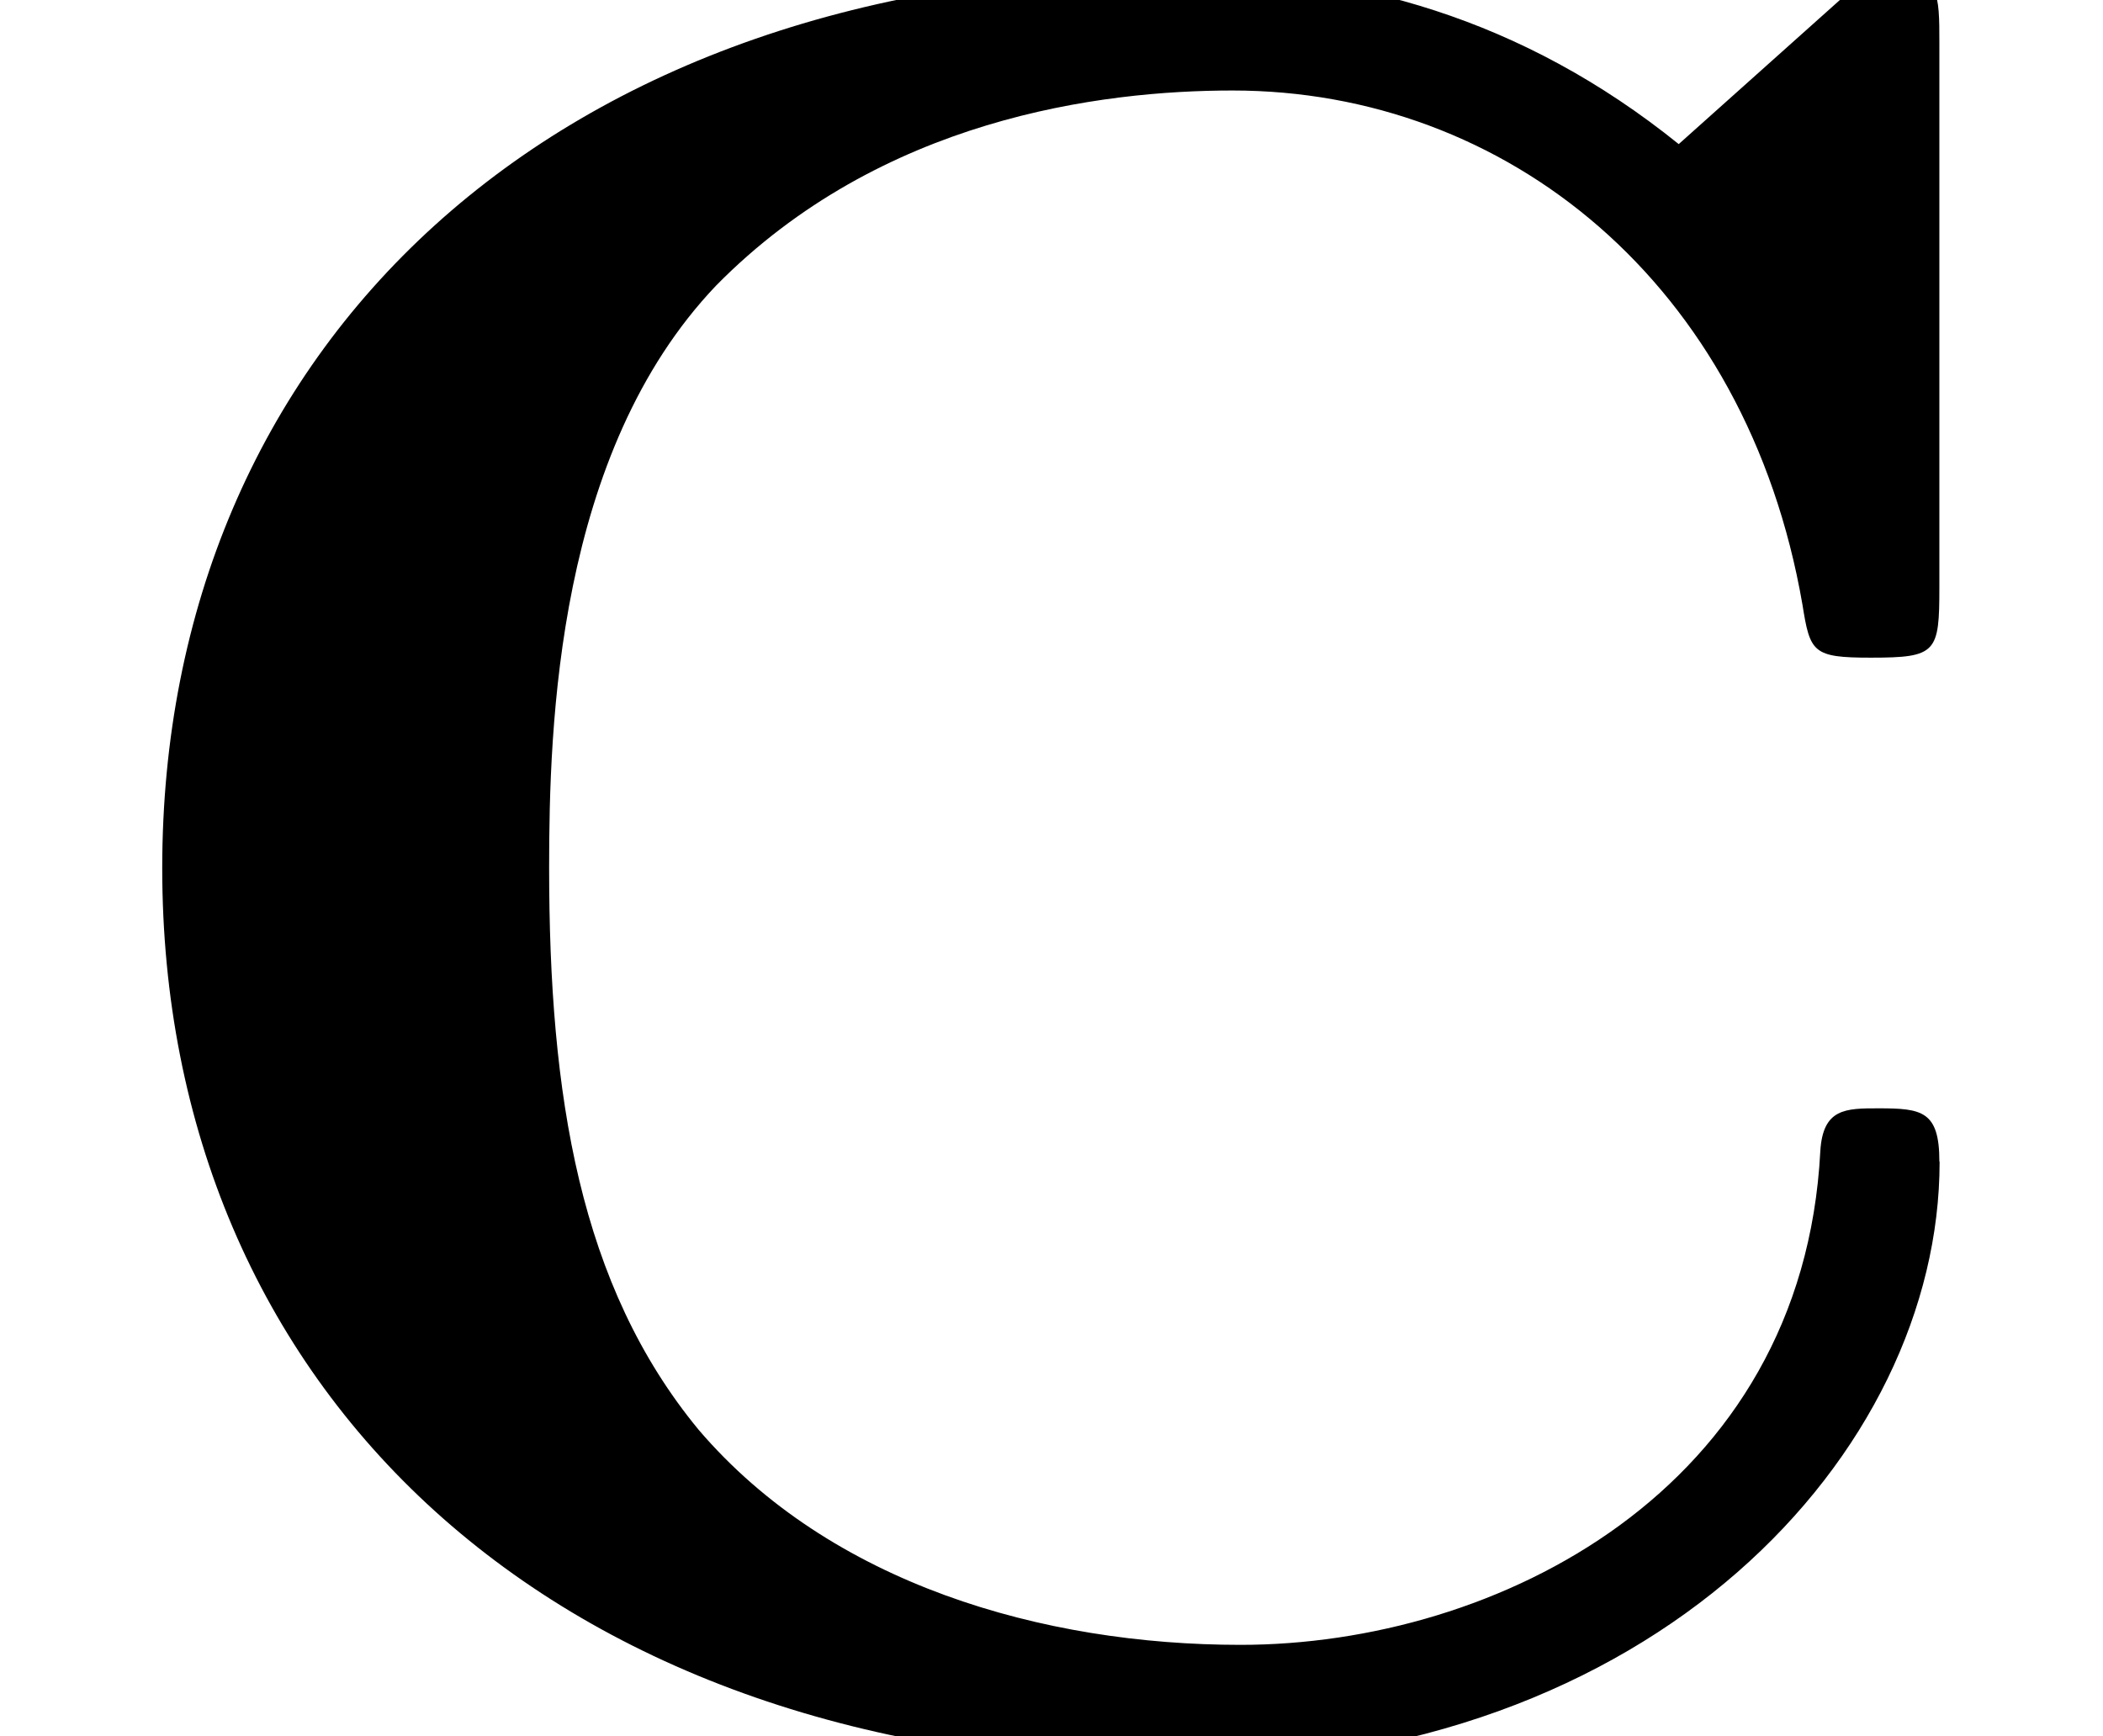 <?xml version='1.0' encoding='UTF-8'?>
<!-- This file was generated by dvisvgm 3.2.2 -->
<svg version='1.1' xmlns='http://www.w3.org/2000/svg' xmlns:xlink='http://www.w3.org/1999/xlink' width='9.061pt' height='7.481pt' viewBox='0 -7.481 9.061 7.481'>
<defs>
<path id='g14-67' d='m8.356-2.476c0-.218-.076-.229-.262-.229c-.142 0-.24 0-.251 .185c-.076 1.462-1.396 2.127-2.498 2.127c-.851 0-1.767-.262-2.335-.927c-.513-.622-.644-1.44-.644-2.422c0-.611 .033-1.789 .72-2.509c.709-.72 1.658-.84 2.225-.84c1.178 0 2.215 .829 2.455 2.215c.033 .207 .044 .229 .295 .229c.284 0 .295-.022 .295-.305v-2.345c0-.207 0-.305-.196-.305c-.098 0-.12 .022-.207 .098l-.72 .644c-.676-.545-1.407-.742-2.149-.742c-2.716 0-4.385 1.625-4.385 3.862s1.669 3.862 4.385 3.862c2.04 0 3.273-1.342 3.273-2.596z'/>
</defs>
<g id='page594'>
<use x='0' y='0' xlink:href='#g14-67'/>
</g>
</svg>